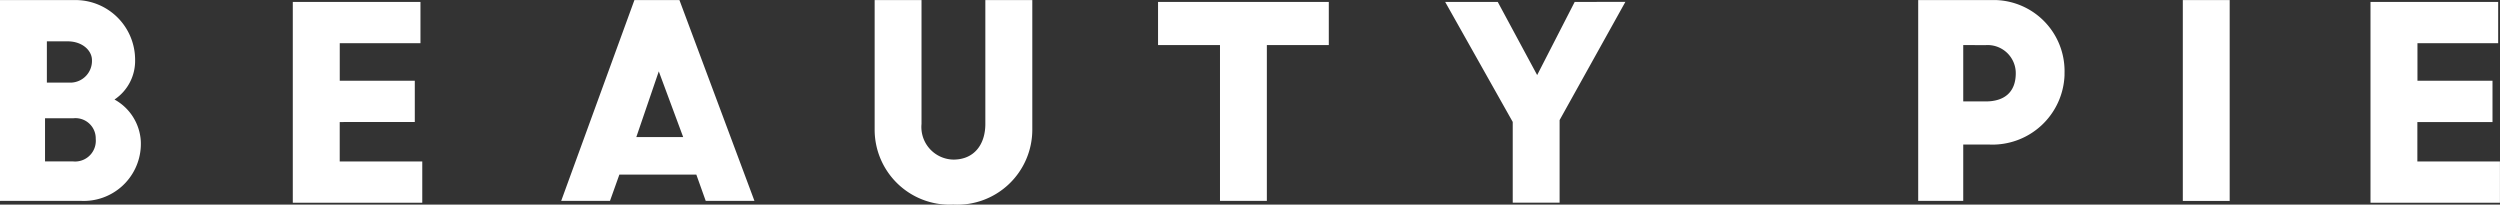 <svg xmlns="http://www.w3.org/2000/svg" width="218.705" height="17.9" viewBox="0 0 218.705 17.9">
  <rect x="0" y="0" width="218.705" height="17.9" fill="#333333" stroke="none"/>
  <path id="Path_29" data-name="Path 29" d="M218.049,10.672V7.059h-6.565V3.776h7.061V.163H207.376V17.732H218.7V14.119h-7.224V10.671Zm-27.092,6.9h4.1V0h-4.1Zm-17.24-13.63a2.461,2.461,0,0,1,2.621,2.292q.005.085.005.171c0,1.642-.985,2.463-2.626,2.463h-1.969V3.939Zm-6.075,13.628h4.106V12.641h2.3a6.314,6.314,0,0,0,6.561-6.056c0-.061,0-.123,0-.184A6.215,6.215,0,0,0,174.591,0c-.128,0-.255,0-.383,0h-6.4V17.566ZM137.758.162l-3.284,6.4-3.448-6.4h-4.6l5.911,10.5v7.06h4.1V10.5L142.191.16ZM101.308,3.939h5.419v13.63h4.1V3.939h5.419V.162H101.308Zm-17.9,13.956a6.566,6.566,0,0,0,6.9-6.565V0H86.2V10.836c0,1.806-.985,3.12-2.792,3.12a2.851,2.851,0,0,1-2.792-3.12V0h-4.1V11.328a6.563,6.563,0,0,0,6.9,6.565M57.632,6.239l2.134,5.747h-4.1ZM49.094,17.568h4.269l.821-2.3h6.732l.821,2.3H66L59.438,0H55.5Zm-12.807-6.9V7.059H29.722V3.776h7.061V.163H25.614V17.732H36.941V14.119H29.719V10.671ZM5.911,3.611c1.313,0,2.134.821,2.134,1.642a1.9,1.9,0,0,1-1.821,1.97q-.075,0-.15,0H4.1V3.611ZM6.4,10.343A1.772,1.772,0,0,1,8.364,11.9a1.941,1.941,0,0,1,.011.247,1.812,1.812,0,0,1-1.639,1.97,1.75,1.75,0,0,1-.332,0H3.939V10.343H6.4ZM.165,17.567h6.9a5,5,0,0,0,5.252-4.729,5.221,5.221,0,0,0,0-.523,4.454,4.454,0,0,0-2.3-3.613A4.067,4.067,0,0,0,11.82,5.254,5.227,5.227,0,0,0,6.622,0C6.549,0,6.475,0,6.4,0H0V17.571Z" transform="translate(0 0.005)" fill="#fff"/>
</svg>
